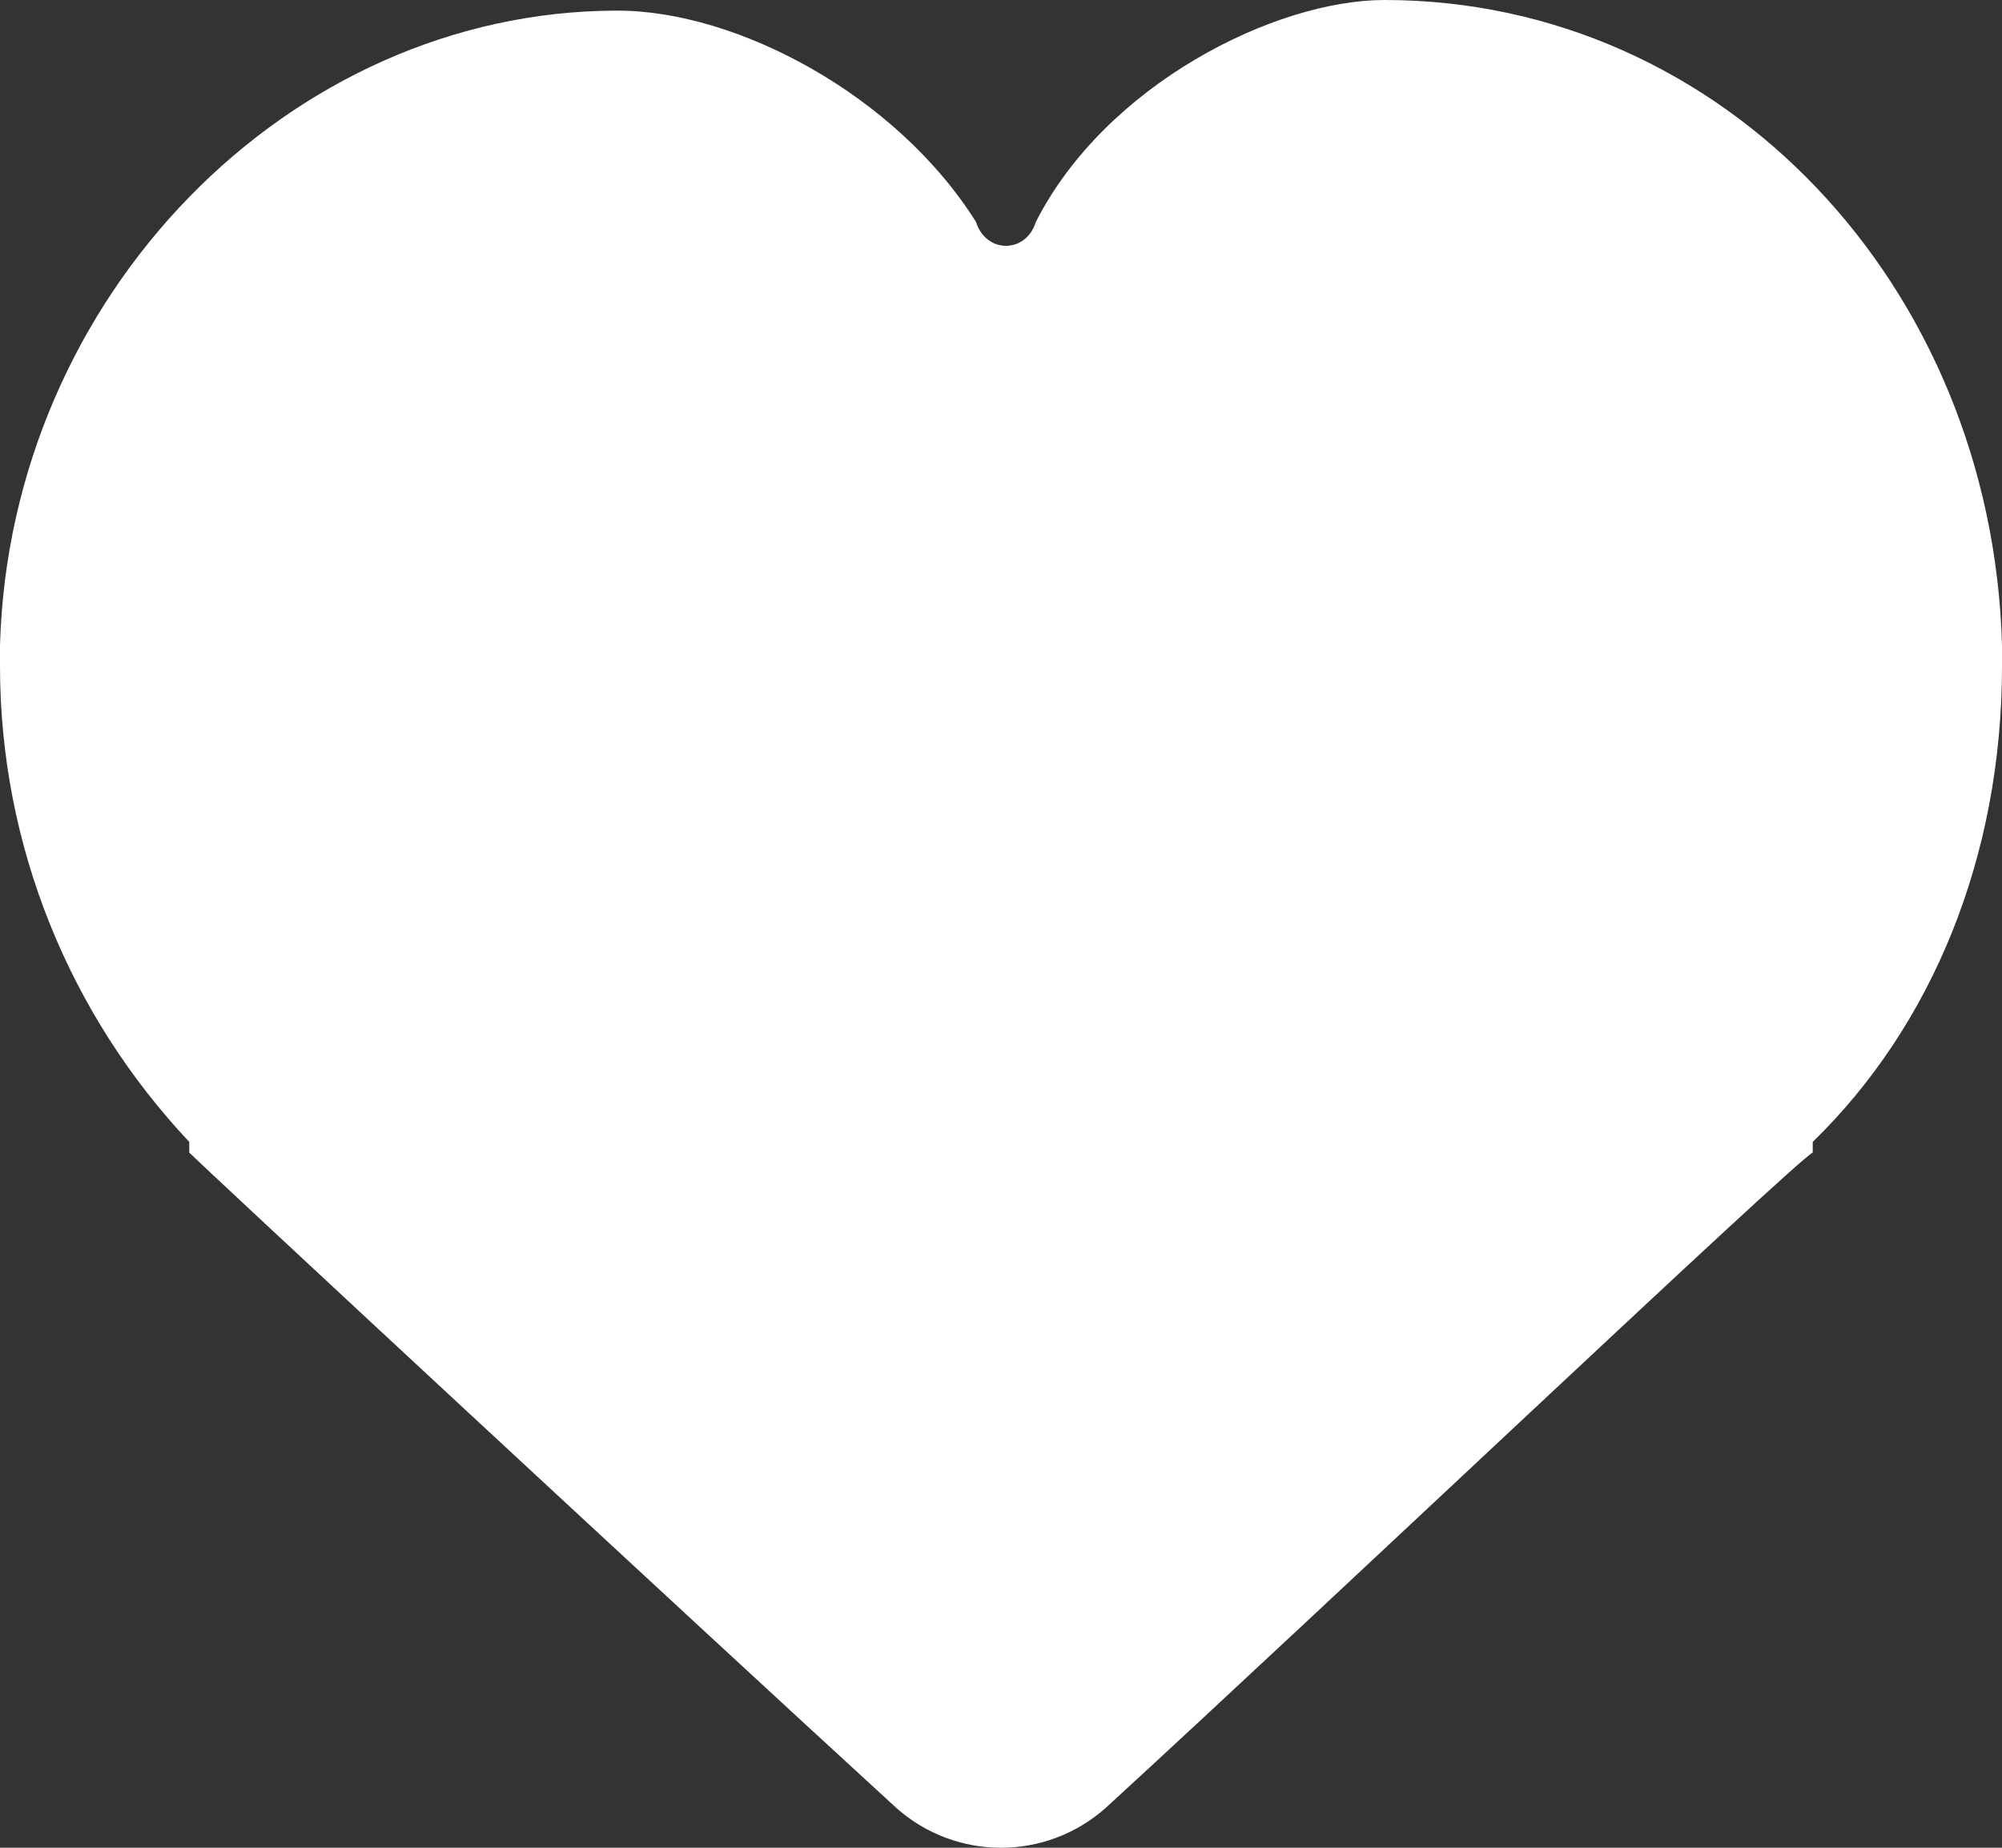 <?xml version="1.0" encoding="UTF-8"?> <svg xmlns="http://www.w3.org/2000/svg" width="13" height="12" viewBox="0 0 13 12" fill="none"><rect x="0" y="0" width="13" height="12" fill="#333333" stroke="none"/><path d="M13 4.189C12.935 1.854 11.189 0 8.99 0C8.279 0 7.179 0.549 6.726 1.442C6.662 1.648 6.403 1.648 6.338 1.442C5.821 0.618 4.786 0.069 4.01 0.069C1.876 0.069 0.065 1.923 0 4.189V4.326C0 5.494 0.453 6.592 1.229 7.416C1.229 7.416 1.229 7.416 1.229 7.485C1.294 7.554 4.398 10.438 5.821 11.742C6.209 12.086 6.791 12.086 7.179 11.742C8.602 10.438 11.642 7.554 11.771 7.485C11.771 7.485 11.771 7.485 11.771 7.416C12.547 6.661 13 5.562 13 4.326V4.189Z" fill="white"></path></svg> 